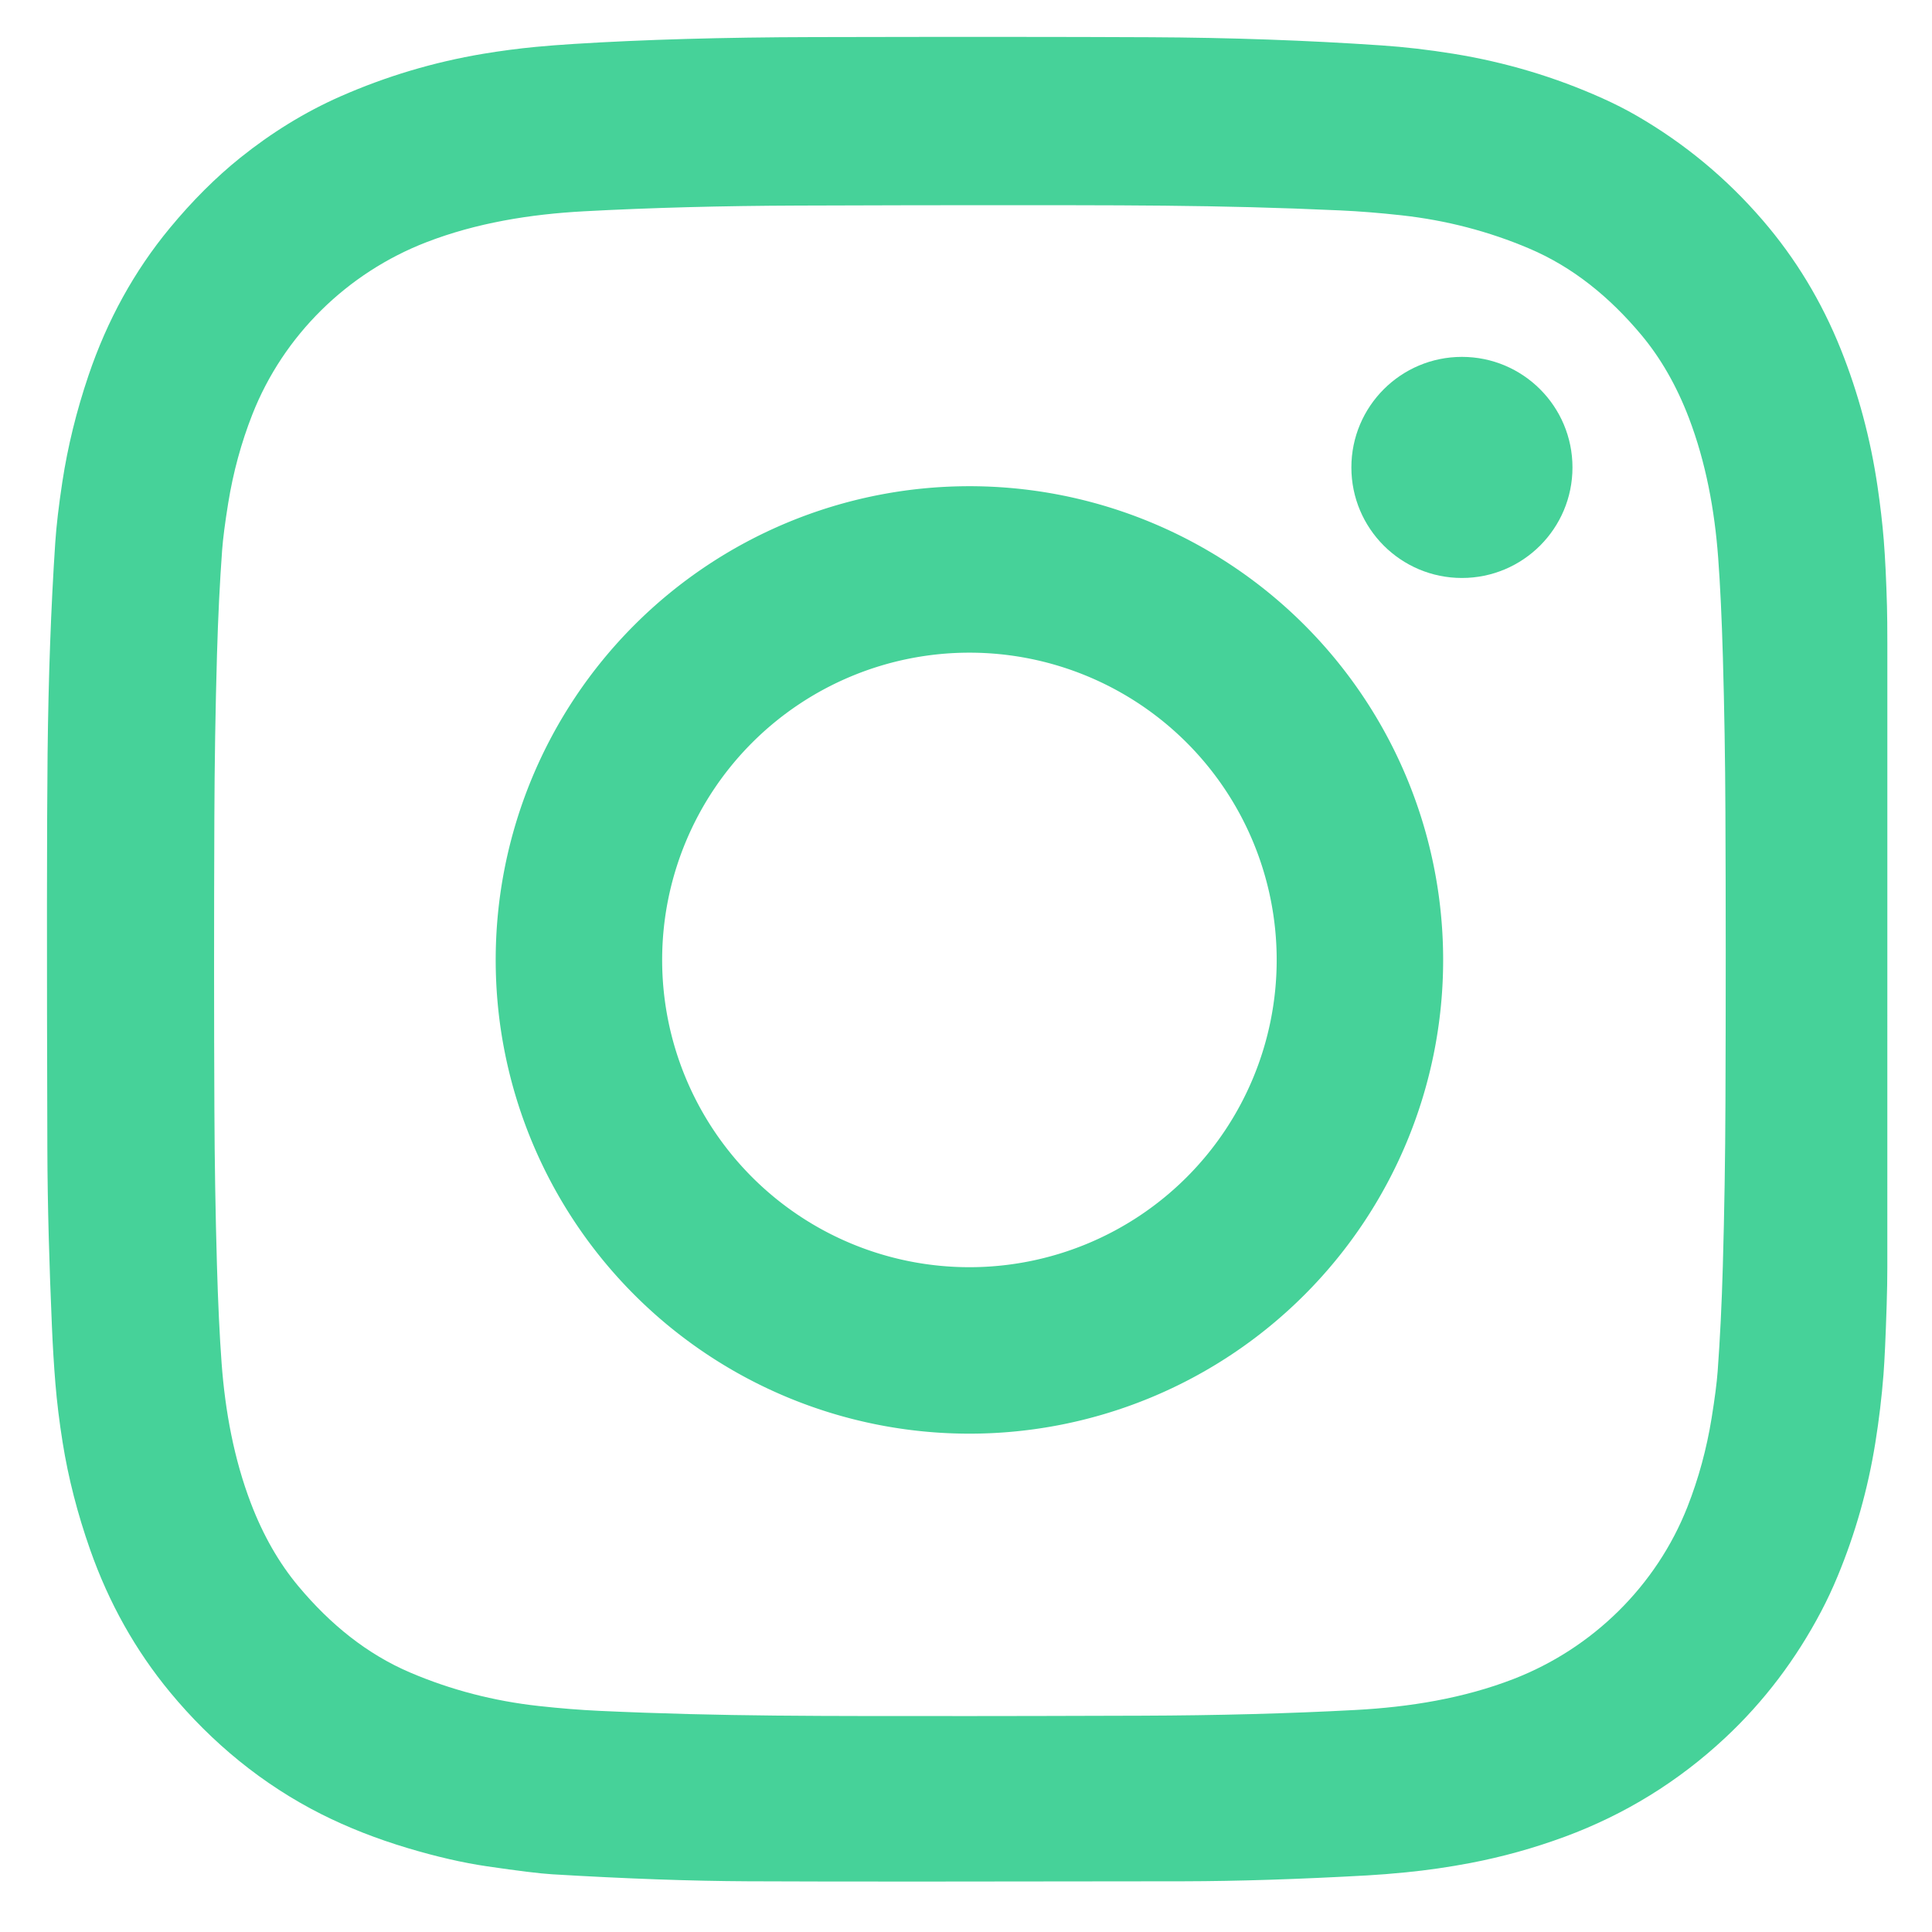 <?xml version="1.0" encoding="UTF-8" standalone="no"?>
<!DOCTYPE svg PUBLIC "-//W3C//DTD SVG 1.1//EN" "http://www.w3.org/Graphics/SVG/1.1/DTD/svg11.dtd">
<svg xmlns="http://www.w3.org/2000/svg" version="1.1" viewBox="0.00 0.00 1000.00 1000.00">
<path fill="#46d299" d="
  M 912.37 114.00
  Q 937.92 143.66 952.78 180.76
  Q 966.38 214.71 971.84 252.00
  Q 974.00 266.74 975.04 279.64
  Q 976.13 293.35 976.70 313.83
  Q 976.89 320.78 976.89 333.83
  Q 976.89 498.18 976.88 655.76
  Q 976.88 664.76 976.53 675.75
  Q 975.75 700.38 974.89 711.49
  Q 973.53 728.92 970.68 746.72
  Q 964.94 782.58 951.18 815.79
  Q 947.26 825.26 942.72 833.90
  Q 922.97 871.45 892.97 899.47
  Q 856.61 933.44 809.94 950.69
  Q 785.99 959.53 761.04 964.29
  Q 744.36 967.47 727.75 969.11
  Q 716.61 970.21 707.80 970.70
  Q 654.76 973.67 612.75 973.75
  Q 450.08 974.04 387.00 973.75
  Q 343.11 973.55 285.83 970.13
  Q 276.43 969.57 252.15 966.01
  Q 233.40 963.27 211.05 956.58
  Q 186.85 949.34 166.35 939.02
  C 136.00 923.74 109.68 902.07 88.09 875.98
  Q 61.21 843.48 46.68 802.18
  Q 36.83 774.20 32.43 746.67
  Q 29.86 730.59 28.67 716.02
  Q 27.54 702.22 26.86 686.25
  C 25.54 655.37 24.60 624.80 24.51 594.25
  Q 24.05 444.31 24.63 390.06
  Q 25.28 330.79 28.60 280.85
  Q 29.47 267.84 32.26 249.49
  Q 36.44 222.01 45.80 194.36
  Q 60.34 151.39 87.84 118.11
  Q 105.41 96.86 124.40 81.62
  C 140.36 68.83 157.68 58.06 176.20 49.90
  Q 211.70 34.28 250.07 27.85
  Q 263.58 25.59 277.31 24.27
  Q 286.09 23.43 297.24 22.73
  Q 351.07 19.36 420.75 19.20
  Q 529.76 18.95 595.50 19.27
  Q 657.14 19.56 715.01 23.50
  Q 733.07 24.72 752.23 27.82
  Q 792.58 34.34 829.31 50.83
  Q 838.96 55.16 847.19 59.93
  Q 884.30 81.40 912.37 114.00
  Z
  M 503.50 888.23
  Q 527.14 888.24 590.75 888.04
  Q 650.08 887.85 701.66 885.08
  C 729.62 883.58 757.48 879.07 783.34 869.07
  C 824.30 853.23 857.32 820.87 873.43 779.92
  Q 882.05 757.98 885.93 733.99
  Q 888.40 718.70 889.06 709.77
  Q 890.89 684.87 891.73 655.51
  Q 892.94 613.19 893.09 570.75
  Q 893.39 490.70 893.07 420.01
  Q 892.90 379.93 891.76 340.03
  Q 890.90 309.96 889.33 288.76
  C 887.50 264.06 882.94 239.30 874.18 216.36
  Q 864.65 191.40 849.53 173.33
  C 833.03 153.61 814.01 138.21 791.61 128.68
  Q 760.08 115.25 725.22 111.42
  Q 708.51 109.58 693.75 108.91
  C 629.13 105.95 580.02 106.23 500.54 106.21
  Q 476.90 106.20 413.29 106.40
  Q 353.96 106.59 302.38 109.36
  C 274.42 110.86 246.56 115.37 220.70 125.37
  C 179.74 141.21 146.72 173.57 130.61 214.52
  Q 121.99 236.46 118.11 260.45
  Q 115.64 275.74 114.98 284.67
  Q 113.15 309.57 112.31 338.93
  Q 111.10 381.25 110.95 423.69
  Q 110.65 503.74 110.97 574.43
  Q 111.14 614.51 112.28 654.41
  Q 113.14 684.48 114.71 705.68
  C 116.54 730.38 121.10 755.14 129.86 778.08
  Q 139.39 803.04 154.51 821.11
  C 171.01 840.83 190.03 856.23 212.43 865.76
  Q 243.96 879.19 278.82 883.02
  Q 295.53 884.86 310.29 885.54
  C 374.91 888.49 424.02 888.21 503.50 888.23
  Z"
/>
<circle fill="#46d299" cx="756.69" cy="241.94" r="57.22"/>
<path fill="#46d299" d="
  M 746.97 496.86
  A 245.20 245.20 0.0 0 1 501.77 742.06
  A 245.20 245.20 0.0 0 1 256.57 496.86
  A 245.20 245.20 0.0 0 1 501.77 251.66
  A 245.20 245.20 0.0 0 1 746.97 496.86
  Z
  M 660.81 496.86
  A 159.04 159.04 0.0 0 0 501.77 337.82
  A 159.04 159.04 0.0 0 0 342.73 496.86
  A 159.04 159.04 0.0 0 0 501.77 655.90
  A 159.04 159.04 0.0 0 0 660.81 496.86
  Z"
/>
</svg>
